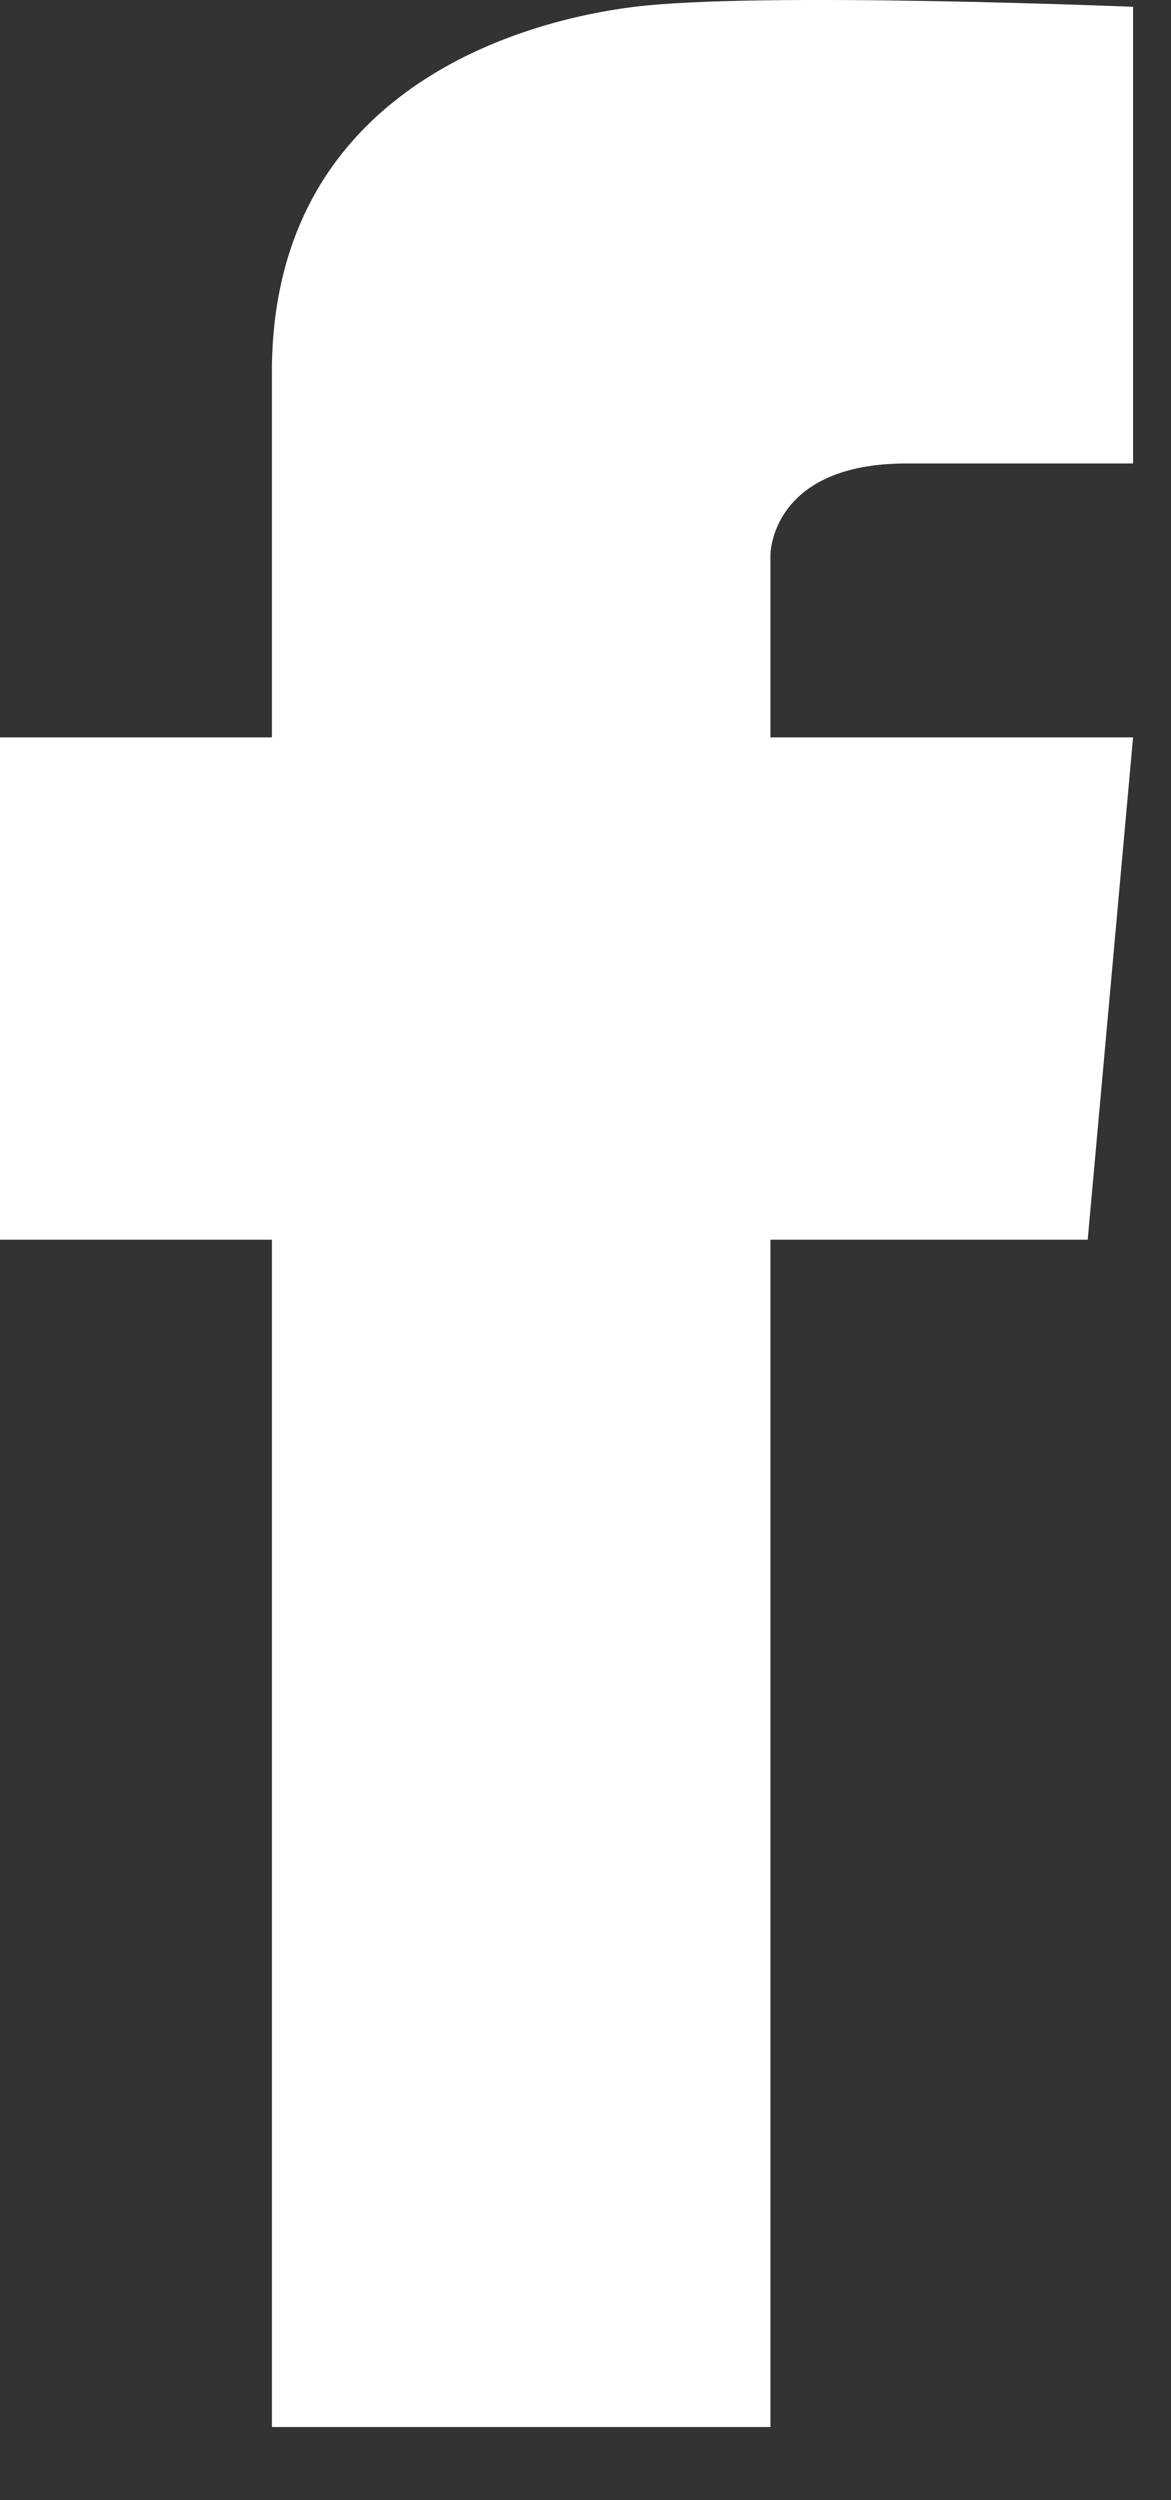 <svg width="15" height="32" viewBox="0 0 15 32" fill="none" xmlns="http://www.w3.org/2000/svg">
<rect x="0" y="0" width="15" height="32" fill="#333333" stroke="none"/>
<path fill-rule="evenodd" clip-rule="evenodd" d="M3.483 15.867V31.064H9.869V15.867H13.933L14.514 9.438H9.869V7.1C9.869 7.1 9.869 5.932 11.611 5.932H14.514V0.087C14.514 0.087 9.712 -0.109 8.128 0.087C6.497 0.289 3.483 1.256 3.483 4.763V9.438H0V15.867H3.483Z" fill="#ffffff"/>
</svg>